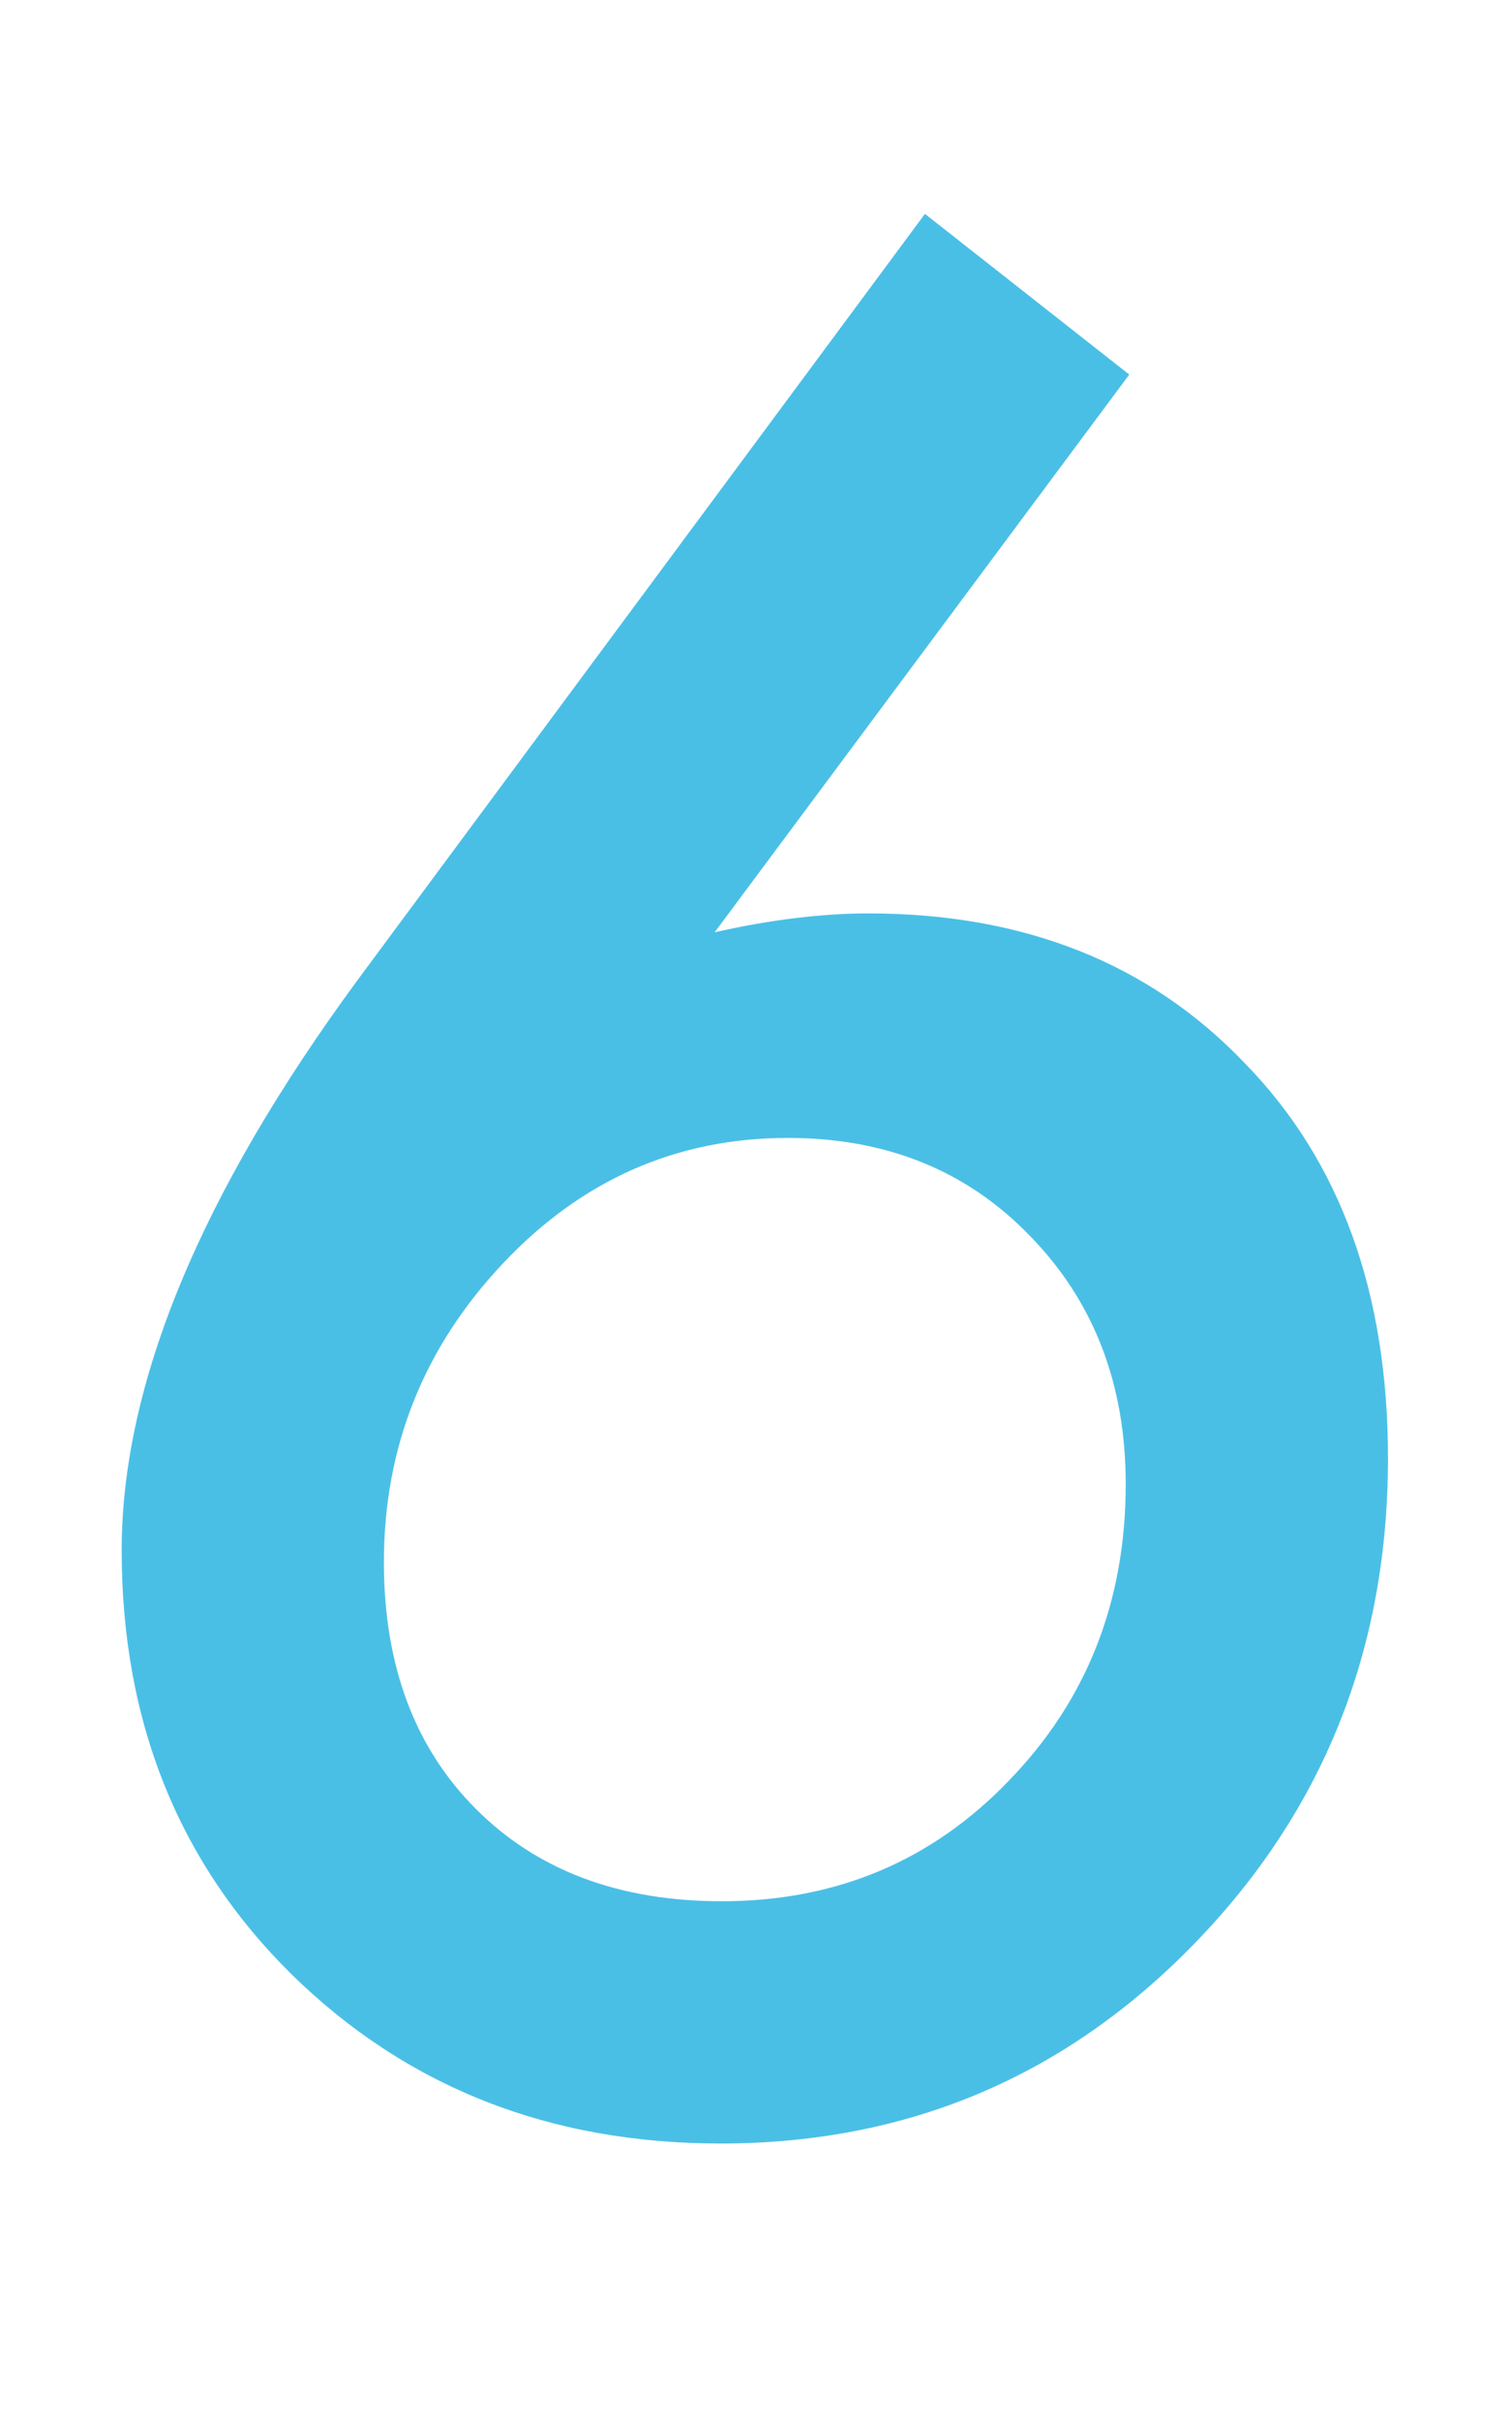 <svg width="40" height="64" viewBox="0 0 40 64" fill="none" xmlns="http://www.w3.org/2000/svg">
<path d="M18.906 24.656C19.635 24.49 20.344 24.365 21.031 24.281C21.719 24.198 22.365 24.156 22.969 24.156C27.094 24.156 30.417 25.479 32.938 28.125C35.458 30.708 36.719 34.188 36.719 38.562C36.719 43.625 35 47.917 31.562 51.438C28.146 54.938 23.979 56.688 19.062 56.688C14.542 56.688 10.76 55.198 7.719 52.219C4.719 49.26 3.219 45.521 3.219 41C3.219 36.604 5.302 31.573 9.469 25.906L24.469 5.656L29.875 9.906L18.906 24.656ZM10.156 41.312C10.156 44.042 10.969 46.219 12.594 47.844C14.219 49.469 16.385 50.281 19.094 50.281C22.115 50.281 24.646 49.219 26.688 47.094C28.75 44.969 29.781 42.354 29.781 39.25C29.781 36.604 28.938 34.417 27.25 32.688C25.583 30.958 23.448 30.094 20.844 30.094C17.906 30.094 15.396 31.198 13.312 33.406C11.208 35.635 10.156 38.271 10.156 41.312Z" fill="#4ABFE6"/>
</svg>
